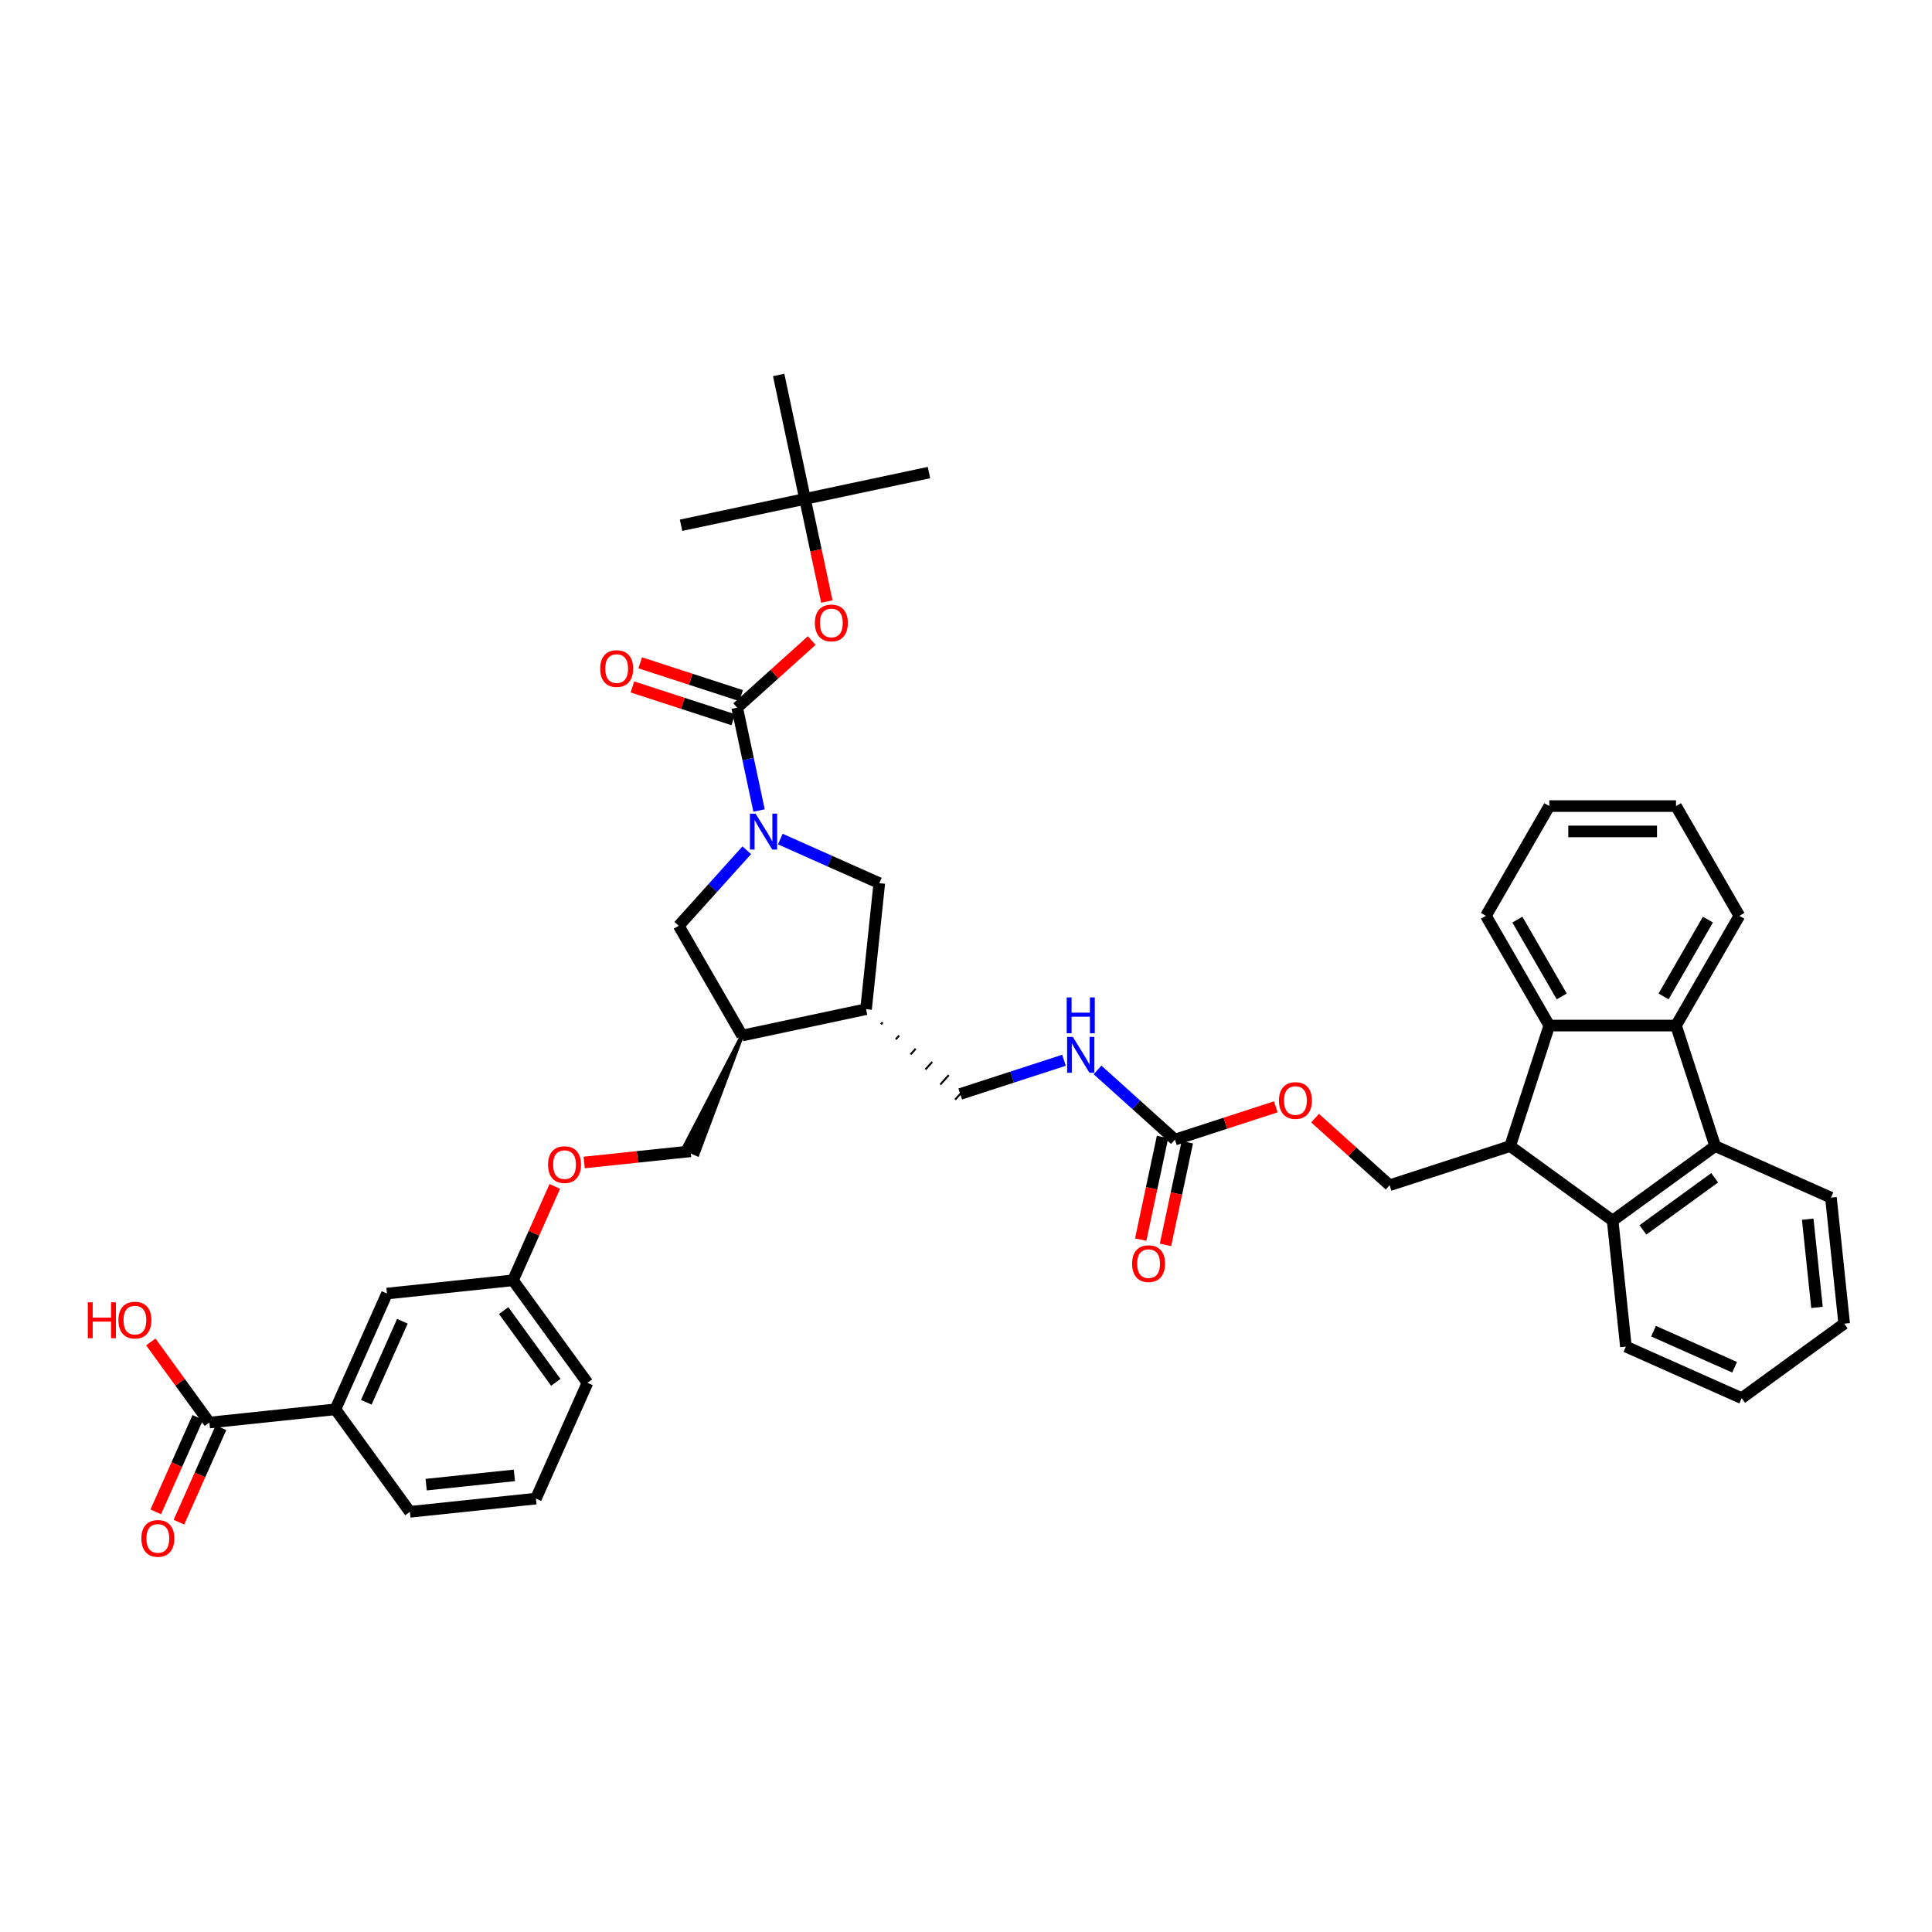 <?xml version='1.0' encoding='iso-8859-1'?>
<svg version='1.1' baseProfile='full'
              xmlns='http://www.w3.org/2000/svg'
                      xmlns:rdkit='http://www.rdkit.org/xml'
                      xmlns:xlink='http://www.w3.org/1999/xlink'
                  xml:space='preserve'
width='1000px' height='1000px' viewBox='0 0 1000 1000'>
<!-- END OF HEADER -->
<rect style='opacity:1.0;fill:#FFFFFF;stroke:none' width='1000' height='1000' x='0' y='0'> </rect>
<path class='bond-0' d='M 392.882,419.515 L 387.224,392.9' style='fill:none;fill-rule:evenodd;stroke:#0000FF;stroke-width:6px;stroke-linecap:butt;stroke-linejoin:miter;stroke-opacity:1' />
<path class='bond-0' d='M 387.224,392.9 L 381.567,366.284' style='fill:none;fill-rule:evenodd;stroke:#000000;stroke-width:6px;stroke-linecap:butt;stroke-linejoin:miter;stroke-opacity:1' />
<path class='bond-9' d='M 386.52,440.087 L 368.918,459.636' style='fill:none;fill-rule:evenodd;stroke:#0000FF;stroke-width:6px;stroke-linecap:butt;stroke-linejoin:miter;stroke-opacity:1' />
<path class='bond-9' d='M 368.918,459.636 L 351.315,479.186' style='fill:none;fill-rule:evenodd;stroke:#000000;stroke-width:6px;stroke-linecap:butt;stroke-linejoin:miter;stroke-opacity:1' />
<path class='bond-10' d='M 403.888,434.309 L 429.506,445.714' style='fill:none;fill-rule:evenodd;stroke:#0000FF;stroke-width:6px;stroke-linecap:butt;stroke-linejoin:miter;stroke-opacity:1' />
<path class='bond-10' d='M 429.506,445.714 L 455.124,457.12' style='fill:none;fill-rule:evenodd;stroke:#000000;stroke-width:6px;stroke-linecap:butt;stroke-linejoin:miter;stroke-opacity:1' />
<path class='bond-12' d='M 381.567,366.284 L 400.856,348.917' style='fill:none;fill-rule:evenodd;stroke:#000000;stroke-width:6px;stroke-linecap:butt;stroke-linejoin:miter;stroke-opacity:1' />
<path class='bond-12' d='M 400.856,348.917 L 420.144,331.55' style='fill:none;fill-rule:evenodd;stroke:#FF0000;stroke-width:6px;stroke-linecap:butt;stroke-linejoin:miter;stroke-opacity:1' />
<path class='bond-16' d='M 383.594,360.046 L 357.487,351.564' style='fill:none;fill-rule:evenodd;stroke:#000000;stroke-width:6px;stroke-linecap:butt;stroke-linejoin:miter;stroke-opacity:1' />
<path class='bond-16' d='M 357.487,351.564 L 331.38,343.081' style='fill:none;fill-rule:evenodd;stroke:#FF0000;stroke-width:6px;stroke-linecap:butt;stroke-linejoin:miter;stroke-opacity:1' />
<path class='bond-16' d='M 379.54,372.523 L 353.433,364.04' style='fill:none;fill-rule:evenodd;stroke:#000000;stroke-width:6px;stroke-linecap:butt;stroke-linejoin:miter;stroke-opacity:1' />
<path class='bond-16' d='M 353.433,364.04 L 327.326,355.557' style='fill:none;fill-rule:evenodd;stroke:#FF0000;stroke-width:6px;stroke-linecap:butt;stroke-linejoin:miter;stroke-opacity:1' />
<path class='bond-1' d='M 781.641,593.212 L 719.26,613.481' style='fill:none;fill-rule:evenodd;stroke:#000000;stroke-width:6px;stroke-linecap:butt;stroke-linejoin:miter;stroke-opacity:1' />
<path class='bond-4' d='M 781.641,593.212 L 801.91,530.832' style='fill:none;fill-rule:evenodd;stroke:#000000;stroke-width:6px;stroke-linecap:butt;stroke-linejoin:miter;stroke-opacity:1' />
<path class='bond-5' d='M 781.641,593.212 L 834.705,631.766' style='fill:none;fill-rule:evenodd;stroke:#000000;stroke-width:6px;stroke-linecap:butt;stroke-linejoin:miter;stroke-opacity:1' />
<path class='bond-2' d='M 887.769,593.212 L 834.705,631.766' style='fill:none;fill-rule:evenodd;stroke:#000000;stroke-width:6px;stroke-linecap:butt;stroke-linejoin:miter;stroke-opacity:1' />
<path class='bond-2' d='M 887.52,609.608 L 850.375,636.596' style='fill:none;fill-rule:evenodd;stroke:#000000;stroke-width:6px;stroke-linecap:butt;stroke-linejoin:miter;stroke-opacity:1' />
<path class='bond-28' d='M 887.769,593.212 L 947.689,619.891' style='fill:none;fill-rule:evenodd;stroke:#000000;stroke-width:6px;stroke-linecap:butt;stroke-linejoin:miter;stroke-opacity:1' />
<path class='bond-43' d='M 887.769,593.212 L 867.5,530.832' style='fill:none;fill-rule:evenodd;stroke:#000000;stroke-width:6px;stroke-linecap:butt;stroke-linejoin:miter;stroke-opacity:1' />
<path class='bond-3' d='M 867.5,530.832 L 801.91,530.832' style='fill:none;fill-rule:evenodd;stroke:#000000;stroke-width:6px;stroke-linecap:butt;stroke-linejoin:miter;stroke-opacity:1' />
<path class='bond-27' d='M 867.5,530.832 L 900.296,474.028' style='fill:none;fill-rule:evenodd;stroke:#000000;stroke-width:6px;stroke-linecap:butt;stroke-linejoin:miter;stroke-opacity:1' />
<path class='bond-27' d='M 861.059,515.752 L 884.016,475.99' style='fill:none;fill-rule:evenodd;stroke:#000000;stroke-width:6px;stroke-linecap:butt;stroke-linejoin:miter;stroke-opacity:1' />
<path class='bond-30' d='M 801.91,530.832 L 769.114,474.028' style='fill:none;fill-rule:evenodd;stroke:#000000;stroke-width:6px;stroke-linecap:butt;stroke-linejoin:miter;stroke-opacity:1' />
<path class='bond-30' d='M 808.351,515.752 L 785.394,475.99' style='fill:none;fill-rule:evenodd;stroke:#000000;stroke-width:6px;stroke-linecap:butt;stroke-linejoin:miter;stroke-opacity:1' />
<path class='bond-29' d='M 834.705,631.766 L 841.561,696.997' style='fill:none;fill-rule:evenodd;stroke:#000000;stroke-width:6px;stroke-linecap:butt;stroke-linejoin:miter;stroke-opacity:1' />
<path class='bond-6' d='M 448.268,522.352 L 455.124,457.12' style='fill:none;fill-rule:evenodd;stroke:#000000;stroke-width:6px;stroke-linecap:butt;stroke-linejoin:miter;stroke-opacity:1' />
<path class='bond-18' d='M 455.953,530.154 L 456.831,529.179' style='fill:none;fill-rule:evenodd;stroke:#000000;stroke-width:1.0px;stroke-linecap:butt;stroke-linejoin:miter;stroke-opacity:1' />
<path class='bond-18' d='M 463.638,537.956 L 465.394,536.007' style='fill:none;fill-rule:evenodd;stroke:#000000;stroke-width:1.0px;stroke-linecap:butt;stroke-linejoin:miter;stroke-opacity:1' />
<path class='bond-18' d='M 471.323,545.759 L 473.957,542.834' style='fill:none;fill-rule:evenodd;stroke:#000000;stroke-width:1.0px;stroke-linecap:butt;stroke-linejoin:miter;stroke-opacity:1' />
<path class='bond-18' d='M 479.008,553.561 L 482.52,549.661' style='fill:none;fill-rule:evenodd;stroke:#000000;stroke-width:1.0px;stroke-linecap:butt;stroke-linejoin:miter;stroke-opacity:1' />
<path class='bond-18' d='M 486.694,561.363 L 491.082,556.489' style='fill:none;fill-rule:evenodd;stroke:#000000;stroke-width:1.0px;stroke-linecap:butt;stroke-linejoin:miter;stroke-opacity:1' />
<path class='bond-18' d='M 494.379,569.165 L 499.645,563.316' style='fill:none;fill-rule:evenodd;stroke:#000000;stroke-width:1.0px;stroke-linecap:butt;stroke-linejoin:miter;stroke-opacity:1' />
<path class='bond-41' d='M 448.268,522.352 L 384.111,535.989' style='fill:none;fill-rule:evenodd;stroke:#000000;stroke-width:6px;stroke-linecap:butt;stroke-linejoin:miter;stroke-opacity:1' />
<path class='bond-7' d='M 384.111,535.989 L 351.315,479.186' style='fill:none;fill-rule:evenodd;stroke:#000000;stroke-width:6px;stroke-linecap:butt;stroke-linejoin:miter;stroke-opacity:1' />
<path class='bond-20' d='M 384.111,535.989 L 353.837,594.308 L 361.028,597.51 Z' style='fill:#000000;fill-rule:evenodd;fill-opacity:1;stroke:#000000;stroke-width:2px;stroke-linecap:butt;stroke-linejoin:miter;stroke-opacity:1;' />
<path class='bond-8' d='M 608.136,589.861 L 588.106,571.826' style='fill:none;fill-rule:evenodd;stroke:#000000;stroke-width:6px;stroke-linecap:butt;stroke-linejoin:miter;stroke-opacity:1' />
<path class='bond-8' d='M 588.106,571.826 L 568.077,553.791' style='fill:none;fill-rule:evenodd;stroke:#0000FF;stroke-width:6px;stroke-linecap:butt;stroke-linejoin:miter;stroke-opacity:1' />
<path class='bond-17' d='M 608.136,589.861 L 634.243,581.378' style='fill:none;fill-rule:evenodd;stroke:#000000;stroke-width:6px;stroke-linecap:butt;stroke-linejoin:miter;stroke-opacity:1' />
<path class='bond-17' d='M 634.243,581.378 L 660.35,572.895' style='fill:none;fill-rule:evenodd;stroke:#FF0000;stroke-width:6px;stroke-linecap:butt;stroke-linejoin:miter;stroke-opacity:1' />
<path class='bond-19' d='M 601.72,588.497 L 596.074,615.06' style='fill:none;fill-rule:evenodd;stroke:#000000;stroke-width:6px;stroke-linecap:butt;stroke-linejoin:miter;stroke-opacity:1' />
<path class='bond-19' d='M 596.074,615.06 L 590.428,641.622' style='fill:none;fill-rule:evenodd;stroke:#FF0000;stroke-width:6px;stroke-linecap:butt;stroke-linejoin:miter;stroke-opacity:1' />
<path class='bond-19' d='M 614.552,591.225 L 608.906,617.787' style='fill:none;fill-rule:evenodd;stroke:#000000;stroke-width:6px;stroke-linecap:butt;stroke-linejoin:miter;stroke-opacity:1' />
<path class='bond-19' d='M 608.906,617.787 L 603.26,644.35' style='fill:none;fill-rule:evenodd;stroke:#FF0000;stroke-width:6px;stroke-linecap:butt;stroke-linejoin:miter;stroke-opacity:1' />
<path class='bond-11' d='M 108.381,736.318 L 173.613,729.462' style='fill:none;fill-rule:evenodd;stroke:#000000;stroke-width:6px;stroke-linecap:butt;stroke-linejoin:miter;stroke-opacity:1' />
<path class='bond-22' d='M 102.389,733.65 L 91.506,758.094' style='fill:none;fill-rule:evenodd;stroke:#000000;stroke-width:6px;stroke-linecap:butt;stroke-linejoin:miter;stroke-opacity:1' />
<path class='bond-22' d='M 91.506,758.094 L 80.623,782.538' style='fill:none;fill-rule:evenodd;stroke:#FF0000;stroke-width:6px;stroke-linecap:butt;stroke-linejoin:miter;stroke-opacity:1' />
<path class='bond-22' d='M 114.373,738.986 L 103.49,763.43' style='fill:none;fill-rule:evenodd;stroke:#000000;stroke-width:6px;stroke-linecap:butt;stroke-linejoin:miter;stroke-opacity:1' />
<path class='bond-22' d='M 103.49,763.43 L 92.607,787.874' style='fill:none;fill-rule:evenodd;stroke:#FF0000;stroke-width:6px;stroke-linecap:butt;stroke-linejoin:miter;stroke-opacity:1' />
<path class='bond-26' d='M 108.381,736.318 L 93.217,715.446' style='fill:none;fill-rule:evenodd;stroke:#000000;stroke-width:6px;stroke-linecap:butt;stroke-linejoin:miter;stroke-opacity:1' />
<path class='bond-26' d='M 93.217,715.446 L 78.053,694.575' style='fill:none;fill-rule:evenodd;stroke:#FF0000;stroke-width:6px;stroke-linecap:butt;stroke-linejoin:miter;stroke-opacity:1' />
<path class='bond-23' d='M 427.966,311.363 L 422.32,284.801' style='fill:none;fill-rule:evenodd;stroke:#FF0000;stroke-width:6px;stroke-linecap:butt;stroke-linejoin:miter;stroke-opacity:1' />
<path class='bond-23' d='M 422.32,284.801 L 416.674,258.238' style='fill:none;fill-rule:evenodd;stroke:#000000;stroke-width:6px;stroke-linecap:butt;stroke-linejoin:miter;stroke-opacity:1' />
<path class='bond-13' d='M 719.26,613.481 L 699.972,596.114' style='fill:none;fill-rule:evenodd;stroke:#000000;stroke-width:6px;stroke-linecap:butt;stroke-linejoin:miter;stroke-opacity:1' />
<path class='bond-13' d='M 699.972,596.114 L 680.683,578.746' style='fill:none;fill-rule:evenodd;stroke:#FF0000;stroke-width:6px;stroke-linecap:butt;stroke-linejoin:miter;stroke-opacity:1' />
<path class='bond-14' d='M 173.613,729.462 L 200.291,669.542' style='fill:none;fill-rule:evenodd;stroke:#000000;stroke-width:6px;stroke-linecap:butt;stroke-linejoin:miter;stroke-opacity:1' />
<path class='bond-14' d='M 189.599,725.81 L 208.274,683.865' style='fill:none;fill-rule:evenodd;stroke:#000000;stroke-width:6px;stroke-linecap:butt;stroke-linejoin:miter;stroke-opacity:1' />
<path class='bond-31' d='M 173.613,729.462 L 212.166,782.526' style='fill:none;fill-rule:evenodd;stroke:#000000;stroke-width:6px;stroke-linecap:butt;stroke-linejoin:miter;stroke-opacity:1' />
<path class='bond-15' d='M 550.708,548.794 L 523.86,557.517' style='fill:none;fill-rule:evenodd;stroke:#0000FF;stroke-width:6px;stroke-linecap:butt;stroke-linejoin:miter;stroke-opacity:1' />
<path class='bond-15' d='M 523.86,557.517 L 497.012,566.241' style='fill:none;fill-rule:evenodd;stroke:#000000;stroke-width:6px;stroke-linecap:butt;stroke-linejoin:miter;stroke-opacity:1' />
<path class='bond-24' d='M 357.433,595.909 L 329.9,598.803' style='fill:none;fill-rule:evenodd;stroke:#000000;stroke-width:6px;stroke-linecap:butt;stroke-linejoin:miter;stroke-opacity:1' />
<path class='bond-24' d='M 329.9,598.803 L 302.368,601.697' style='fill:none;fill-rule:evenodd;stroke:#FF0000;stroke-width:6px;stroke-linecap:butt;stroke-linejoin:miter;stroke-opacity:1' />
<path class='bond-21' d='M 200.291,669.542 L 265.523,662.686' style='fill:none;fill-rule:evenodd;stroke:#000000;stroke-width:6px;stroke-linecap:butt;stroke-linejoin:miter;stroke-opacity:1' />
<path class='bond-33' d='M 416.674,258.238 L 480.831,244.601' style='fill:none;fill-rule:evenodd;stroke:#000000;stroke-width:6px;stroke-linecap:butt;stroke-linejoin:miter;stroke-opacity:1' />
<path class='bond-34' d='M 416.674,258.238 L 352.516,271.875' style='fill:none;fill-rule:evenodd;stroke:#000000;stroke-width:6px;stroke-linecap:butt;stroke-linejoin:miter;stroke-opacity:1' />
<path class='bond-35' d='M 416.674,258.238 L 403.036,194.081' style='fill:none;fill-rule:evenodd;stroke:#000000;stroke-width:6px;stroke-linecap:butt;stroke-linejoin:miter;stroke-opacity:1' />
<path class='bond-25' d='M 287.161,614.086 L 276.342,638.386' style='fill:none;fill-rule:evenodd;stroke:#FF0000;stroke-width:6px;stroke-linecap:butt;stroke-linejoin:miter;stroke-opacity:1' />
<path class='bond-25' d='M 276.342,638.386 L 265.523,662.686' style='fill:none;fill-rule:evenodd;stroke:#000000;stroke-width:6px;stroke-linecap:butt;stroke-linejoin:miter;stroke-opacity:1' />
<path class='bond-36' d='M 265.523,662.686 L 304.076,715.75' style='fill:none;fill-rule:evenodd;stroke:#000000;stroke-width:6px;stroke-linecap:butt;stroke-linejoin:miter;stroke-opacity:1' />
<path class='bond-36' d='M 260.693,678.356 L 287.68,715.501' style='fill:none;fill-rule:evenodd;stroke:#000000;stroke-width:6px;stroke-linecap:butt;stroke-linejoin:miter;stroke-opacity:1' />
<path class='bond-45' d='M 900.296,474.028 L 867.5,417.225' style='fill:none;fill-rule:evenodd;stroke:#000000;stroke-width:6px;stroke-linecap:butt;stroke-linejoin:miter;stroke-opacity:1' />
<path class='bond-44' d='M 947.689,619.891 L 954.545,685.122' style='fill:none;fill-rule:evenodd;stroke:#000000;stroke-width:6px;stroke-linecap:butt;stroke-linejoin:miter;stroke-opacity:1' />
<path class='bond-44' d='M 935.671,631.047 L 940.471,676.709' style='fill:none;fill-rule:evenodd;stroke:#000000;stroke-width:6px;stroke-linecap:butt;stroke-linejoin:miter;stroke-opacity:1' />
<path class='bond-40' d='M 841.561,696.997 L 901.481,723.675' style='fill:none;fill-rule:evenodd;stroke:#000000;stroke-width:6px;stroke-linecap:butt;stroke-linejoin:miter;stroke-opacity:1' />
<path class='bond-40' d='M 855.885,689.015 L 897.829,707.69' style='fill:none;fill-rule:evenodd;stroke:#000000;stroke-width:6px;stroke-linecap:butt;stroke-linejoin:miter;stroke-opacity:1' />
<path class='bond-37' d='M 769.114,474.028 L 801.91,417.225' style='fill:none;fill-rule:evenodd;stroke:#000000;stroke-width:6px;stroke-linecap:butt;stroke-linejoin:miter;stroke-opacity:1' />
<path class='bond-42' d='M 212.166,782.526 L 277.398,775.67' style='fill:none;fill-rule:evenodd;stroke:#000000;stroke-width:6px;stroke-linecap:butt;stroke-linejoin:miter;stroke-opacity:1' />
<path class='bond-42' d='M 220.58,768.451 L 266.242,763.652' style='fill:none;fill-rule:evenodd;stroke:#000000;stroke-width:6px;stroke-linecap:butt;stroke-linejoin:miter;stroke-opacity:1' />
<path class='bond-32' d='M 277.398,775.67 L 304.076,715.75' style='fill:none;fill-rule:evenodd;stroke:#000000;stroke-width:6px;stroke-linecap:butt;stroke-linejoin:miter;stroke-opacity:1' />
<path class='bond-38' d='M 801.91,417.225 L 867.5,417.225' style='fill:none;fill-rule:evenodd;stroke:#000000;stroke-width:6px;stroke-linecap:butt;stroke-linejoin:miter;stroke-opacity:1' />
<path class='bond-38' d='M 811.748,430.343 L 857.662,430.343' style='fill:none;fill-rule:evenodd;stroke:#000000;stroke-width:6px;stroke-linecap:butt;stroke-linejoin:miter;stroke-opacity:1' />
<path class='bond-39' d='M 954.545,685.122 L 901.481,723.675' style='fill:none;fill-rule:evenodd;stroke:#000000;stroke-width:6px;stroke-linecap:butt;stroke-linejoin:miter;stroke-opacity:1' />
<path  class='atom-0' d='M 391.098 421.154
L 397.185 430.993
Q 397.789 431.964, 398.759 433.722
Q 399.73 435.479, 399.782 435.584
L 399.782 421.154
L 402.249 421.154
L 402.249 439.73
L 399.704 439.73
L 393.171 428.973
Q 392.41 427.713, 391.597 426.27
Q 390.81 424.827, 390.574 424.381
L 390.574 439.73
L 388.16 439.73
L 388.16 421.154
L 391.098 421.154
' fill='#0000FF'/>
<path  class='atom-13' d='M 421.784 322.448
Q 421.784 317.988, 423.988 315.495
Q 426.192 313.003, 430.311 313.003
Q 434.43 313.003, 436.634 315.495
Q 438.837 317.988, 438.837 322.448
Q 438.837 326.961, 436.607 329.532
Q 434.377 332.077, 430.311 332.077
Q 426.218 332.077, 423.988 329.532
Q 421.784 326.987, 421.784 322.448
M 430.311 329.978
Q 433.144 329.978, 434.666 328.089
Q 436.214 326.174, 436.214 322.448
Q 436.214 318.801, 434.666 316.965
Q 433.144 315.102, 430.311 315.102
Q 427.477 315.102, 425.929 316.938
Q 424.407 318.775, 424.407 322.448
Q 424.407 326.2, 425.929 328.089
Q 427.477 329.978, 430.311 329.978
' fill='#FF0000'/>
<path  class='atom-16' d='M 555.287 536.684
L 561.373 546.523
Q 561.977 547.494, 562.948 549.252
Q 563.918 551.009, 563.971 551.114
L 563.971 536.684
L 566.437 536.684
L 566.437 555.26
L 563.892 555.26
L 557.359 544.503
Q 556.598 543.243, 555.785 541.8
Q 554.998 540.357, 554.762 539.911
L 554.762 555.26
L 552.348 555.26
L 552.348 536.684
L 555.287 536.684
' fill='#0000FF'/>
<path  class='atom-16' d='M 552.125 516.251
L 554.644 516.251
L 554.644 524.149
L 564.141 524.149
L 564.141 516.251
L 566.66 516.251
L 566.66 534.827
L 564.141 534.827
L 564.141 526.248
L 554.644 526.248
L 554.644 534.827
L 552.125 534.827
L 552.125 516.251
' fill='#0000FF'/>
<path  class='atom-17' d='M 310.66 346.068
Q 310.66 341.608, 312.864 339.116
Q 315.067 336.623, 319.186 336.623
Q 323.306 336.623, 325.509 339.116
Q 327.713 341.608, 327.713 346.068
Q 327.713 350.581, 325.483 353.152
Q 323.253 355.697, 319.186 355.697
Q 315.094 355.697, 312.864 353.152
Q 310.66 350.607, 310.66 346.068
M 319.186 353.598
Q 322.02 353.598, 323.542 351.709
Q 325.09 349.794, 325.09 346.068
Q 325.09 342.421, 323.542 340.585
Q 322.02 338.722, 319.186 338.722
Q 316.353 338.722, 314.805 340.559
Q 313.283 342.395, 313.283 346.068
Q 313.283 349.82, 314.805 351.709
Q 316.353 353.598, 319.186 353.598
' fill='#FF0000'/>
<path  class='atom-18' d='M 661.99 569.645
Q 661.99 565.184, 664.194 562.692
Q 666.398 560.2, 670.517 560.2
Q 674.636 560.2, 676.84 562.692
Q 679.043 565.184, 679.043 569.645
Q 679.043 574.157, 676.813 576.728
Q 674.583 579.273, 670.517 579.273
Q 666.424 579.273, 664.194 576.728
Q 661.99 574.184, 661.99 569.645
M 670.517 577.174
Q 673.35 577.174, 674.872 575.285
Q 676.42 573.37, 676.42 569.645
Q 676.42 565.998, 674.872 564.161
Q 673.35 562.298, 670.517 562.298
Q 667.683 562.298, 666.135 564.135
Q 664.613 565.972, 664.613 569.645
Q 664.613 573.396, 666.135 575.285
Q 667.683 577.174, 670.517 577.174
' fill='#FF0000'/>
<path  class='atom-20' d='M 585.972 654.071
Q 585.972 649.611, 588.176 647.118
Q 590.38 644.626, 594.499 644.626
Q 598.618 644.626, 600.822 647.118
Q 603.026 649.611, 603.026 654.071
Q 603.026 658.584, 600.796 661.155
Q 598.566 663.7, 594.499 663.7
Q 590.406 663.7, 588.176 661.155
Q 585.972 658.61, 585.972 654.071
M 594.499 661.601
Q 597.332 661.601, 598.854 659.712
Q 600.402 657.796, 600.402 654.071
Q 600.402 650.424, 598.854 648.587
Q 597.332 646.725, 594.499 646.725
Q 591.665 646.725, 590.117 648.561
Q 588.596 650.398, 588.596 654.071
Q 588.596 657.823, 590.117 659.712
Q 591.665 661.601, 594.499 661.601
' fill='#FF0000'/>
<path  class='atom-23' d='M 73.176 796.291
Q 73.176 791.831, 75.38 789.338
Q 77.584 786.846, 81.703 786.846
Q 85.822 786.846, 88.026 789.338
Q 90.23 791.831, 90.23 796.291
Q 90.23 800.803, 88 803.375
Q 85.77 805.919, 81.703 805.919
Q 77.61 805.919, 75.38 803.375
Q 73.176 800.83, 73.176 796.291
M 81.703 803.821
Q 84.537 803.821, 86.058 801.932
Q 87.606 800.016, 87.606 796.291
Q 87.606 792.644, 86.058 790.807
Q 84.537 788.945, 81.703 788.945
Q 78.87 788.945, 77.322 790.781
Q 75.8 792.618, 75.8 796.291
Q 75.8 800.043, 77.322 801.932
Q 78.87 803.821, 81.703 803.821
' fill='#FF0000'/>
<path  class='atom-25' d='M 283.674 602.818
Q 283.674 598.358, 285.878 595.865
Q 288.082 593.373, 292.201 593.373
Q 296.32 593.373, 298.524 595.865
Q 300.728 598.358, 300.728 602.818
Q 300.728 607.33, 298.498 609.902
Q 296.268 612.447, 292.201 612.447
Q 288.108 612.447, 285.878 609.902
Q 283.674 607.357, 283.674 602.818
M 292.201 610.348
Q 295.035 610.348, 296.556 608.459
Q 298.104 606.543, 298.104 602.818
Q 298.104 599.171, 296.556 597.334
Q 295.035 595.472, 292.201 595.472
Q 289.367 595.472, 287.82 597.308
Q 286.298 599.145, 286.298 602.818
Q 286.298 606.57, 287.82 608.459
Q 289.367 610.348, 292.201 610.348
' fill='#FF0000'/>
<path  class='atom-27' d='M 45.455 674.071
L 47.973 674.071
L 47.973 681.968
L 57.471 681.968
L 57.471 674.071
L 59.989 674.071
L 59.989 692.647
L 57.471 692.647
L 57.471 684.067
L 47.973 684.067
L 47.973 692.647
L 45.455 692.647
L 45.455 674.071
' fill='#FF0000'/>
<path  class='atom-27' d='M 61.301 683.306
Q 61.301 678.846, 63.505 676.354
Q 65.709 673.861, 69.828 673.861
Q 73.947 673.861, 76.151 676.354
Q 78.355 678.846, 78.355 683.306
Q 78.355 687.819, 76.125 690.39
Q 73.895 692.935, 69.828 692.935
Q 65.735 692.935, 63.505 690.39
Q 61.301 687.845, 61.301 683.306
M 69.828 690.836
Q 72.662 690.836, 74.183 688.947
Q 75.731 687.032, 75.731 683.306
Q 75.731 679.66, 74.183 677.823
Q 72.662 675.96, 69.828 675.96
Q 66.995 675.96, 65.447 677.797
Q 63.925 679.633, 63.925 683.306
Q 63.925 687.058, 65.447 688.947
Q 66.995 690.836, 69.828 690.836
' fill='#FF0000'/>
</svg>
